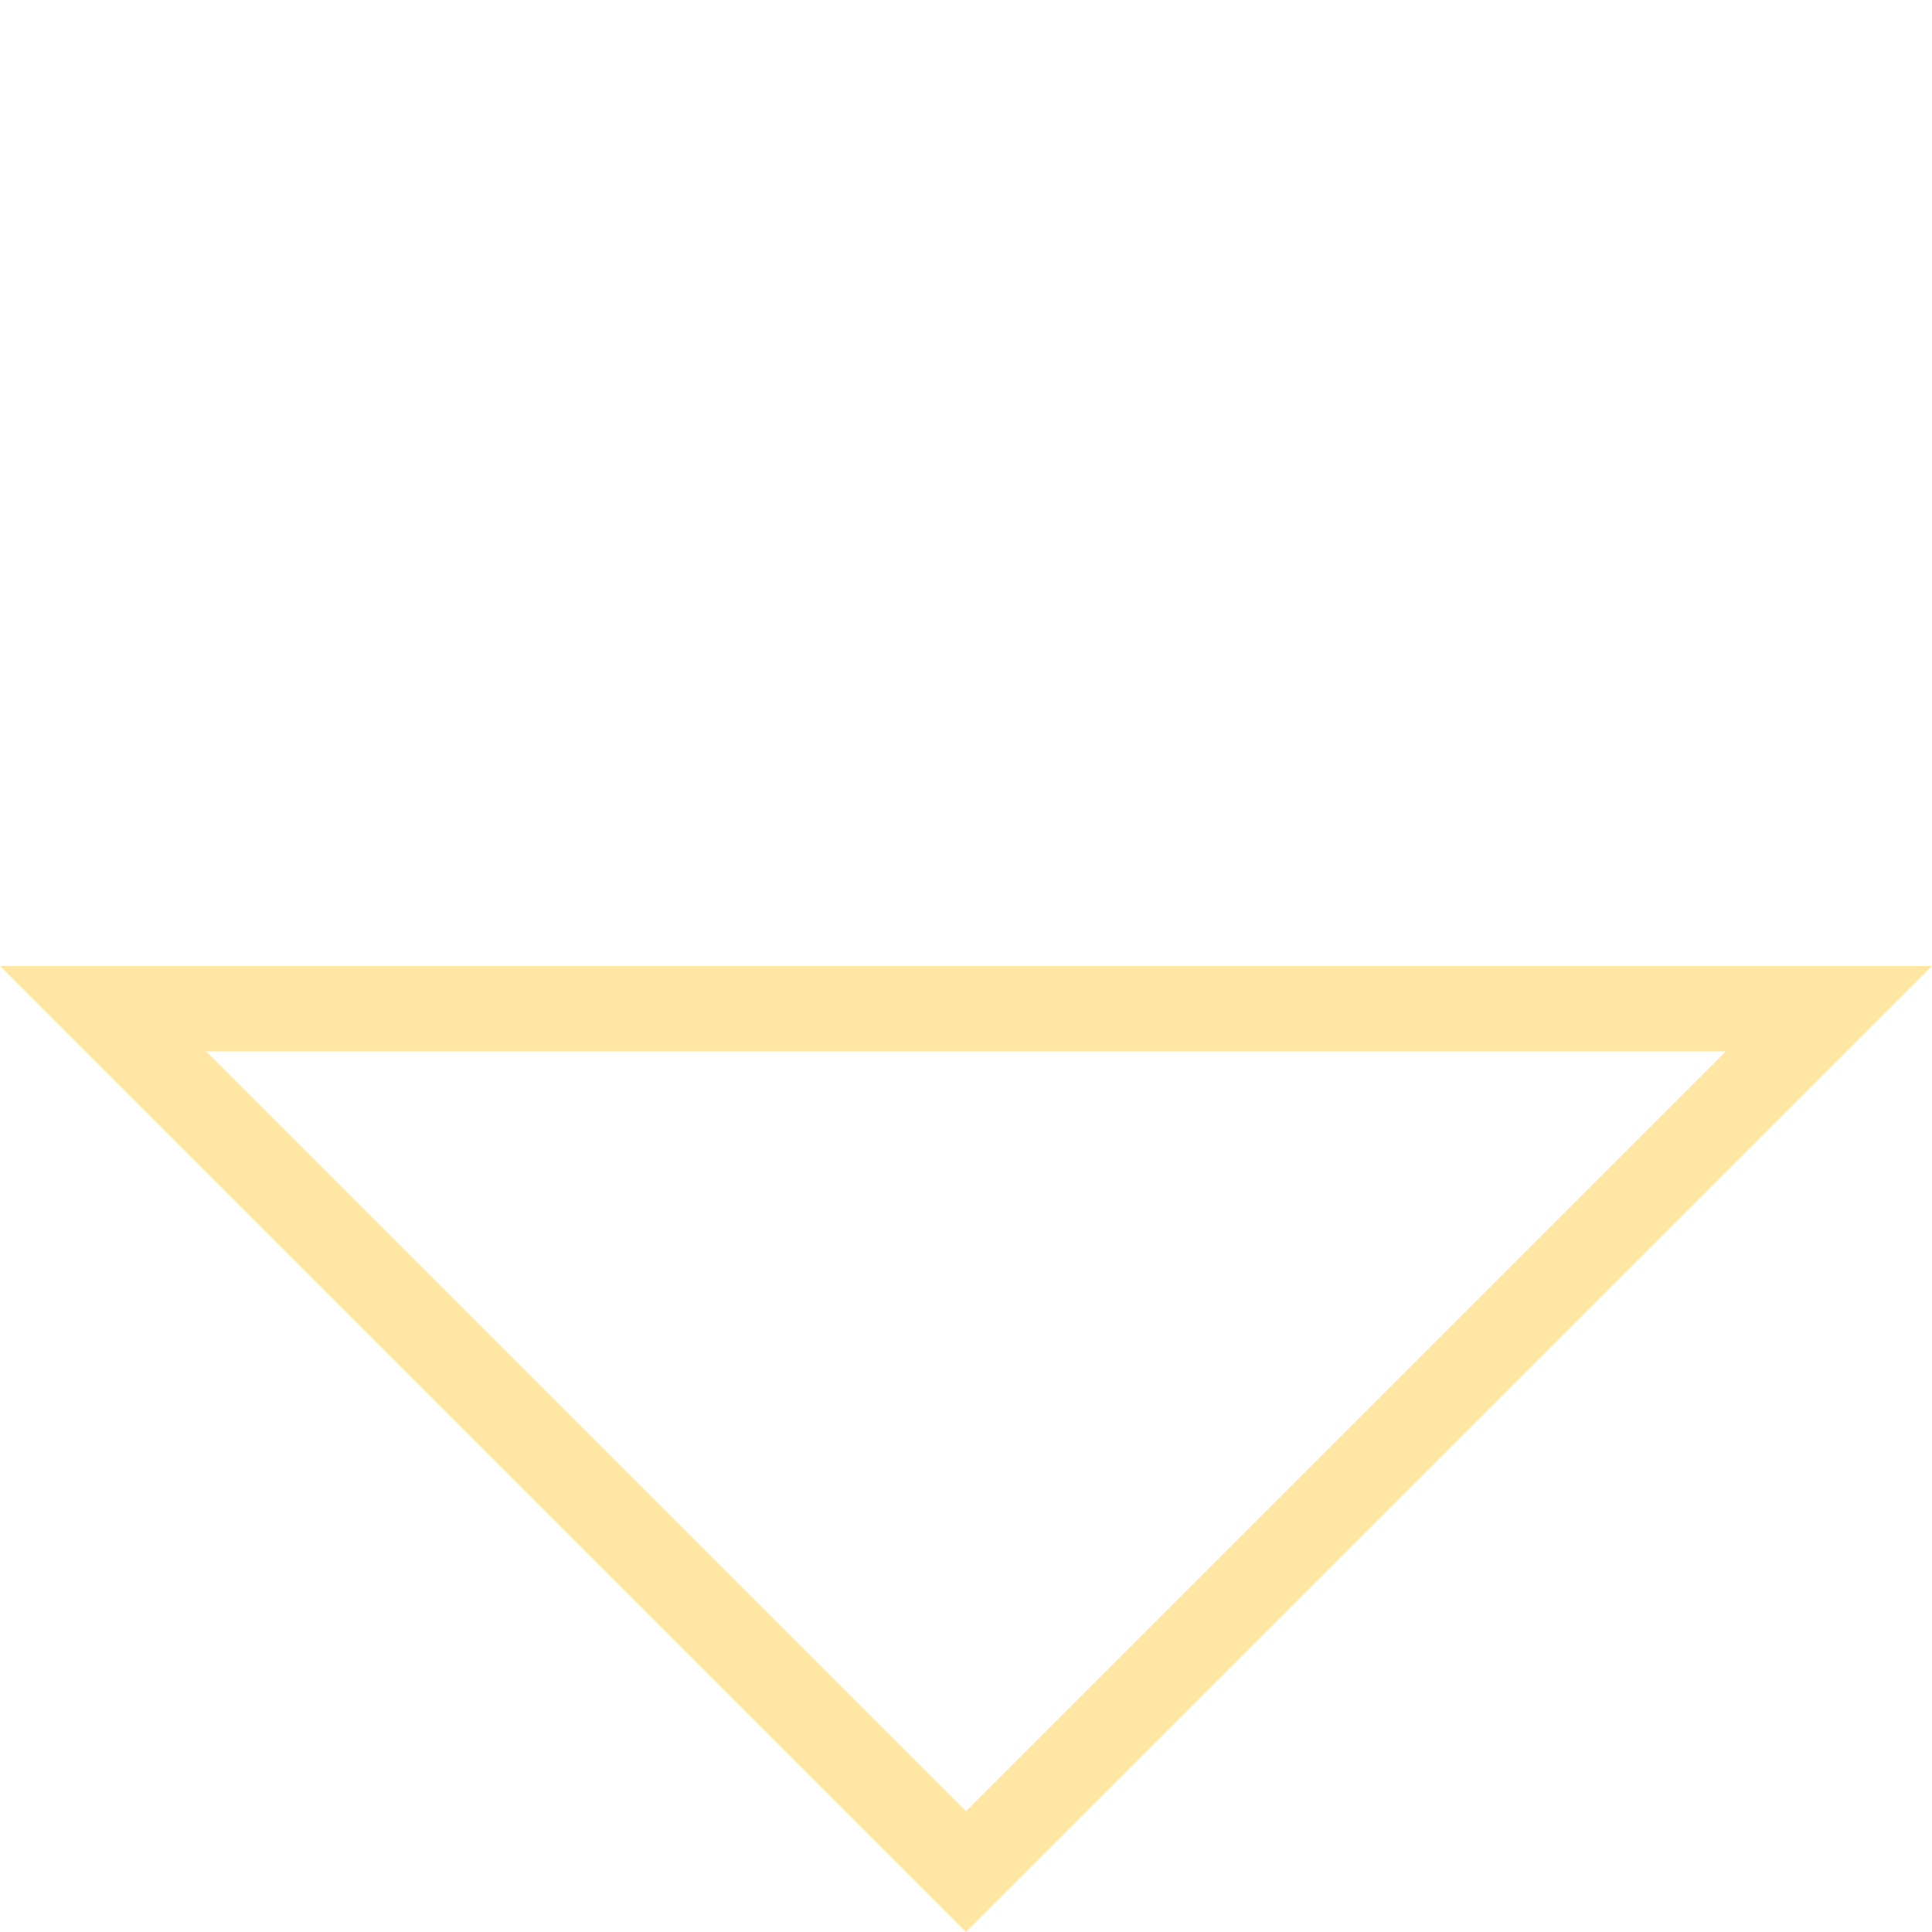 <svg xmlns="http://www.w3.org/2000/svg" width="45.255" height="45.255" viewBox="0 0 45.255 45.255">
  <g id="Tracé_4" data-name="Tracé 4" transform="translate(22.627) rotate(45)" fill="none" stroke-linecap="square">
    <path d="M32,0V32H0Z" stroke="none"/>
    <path d="M 30 4.828 L 4.828 30 L 30 30 L 30 4.828 M 32 0 L 32 32 L 0 32 L 32 0 Z" stroke="none" fill="#ffe6a2"/>
  </g>
</svg>

